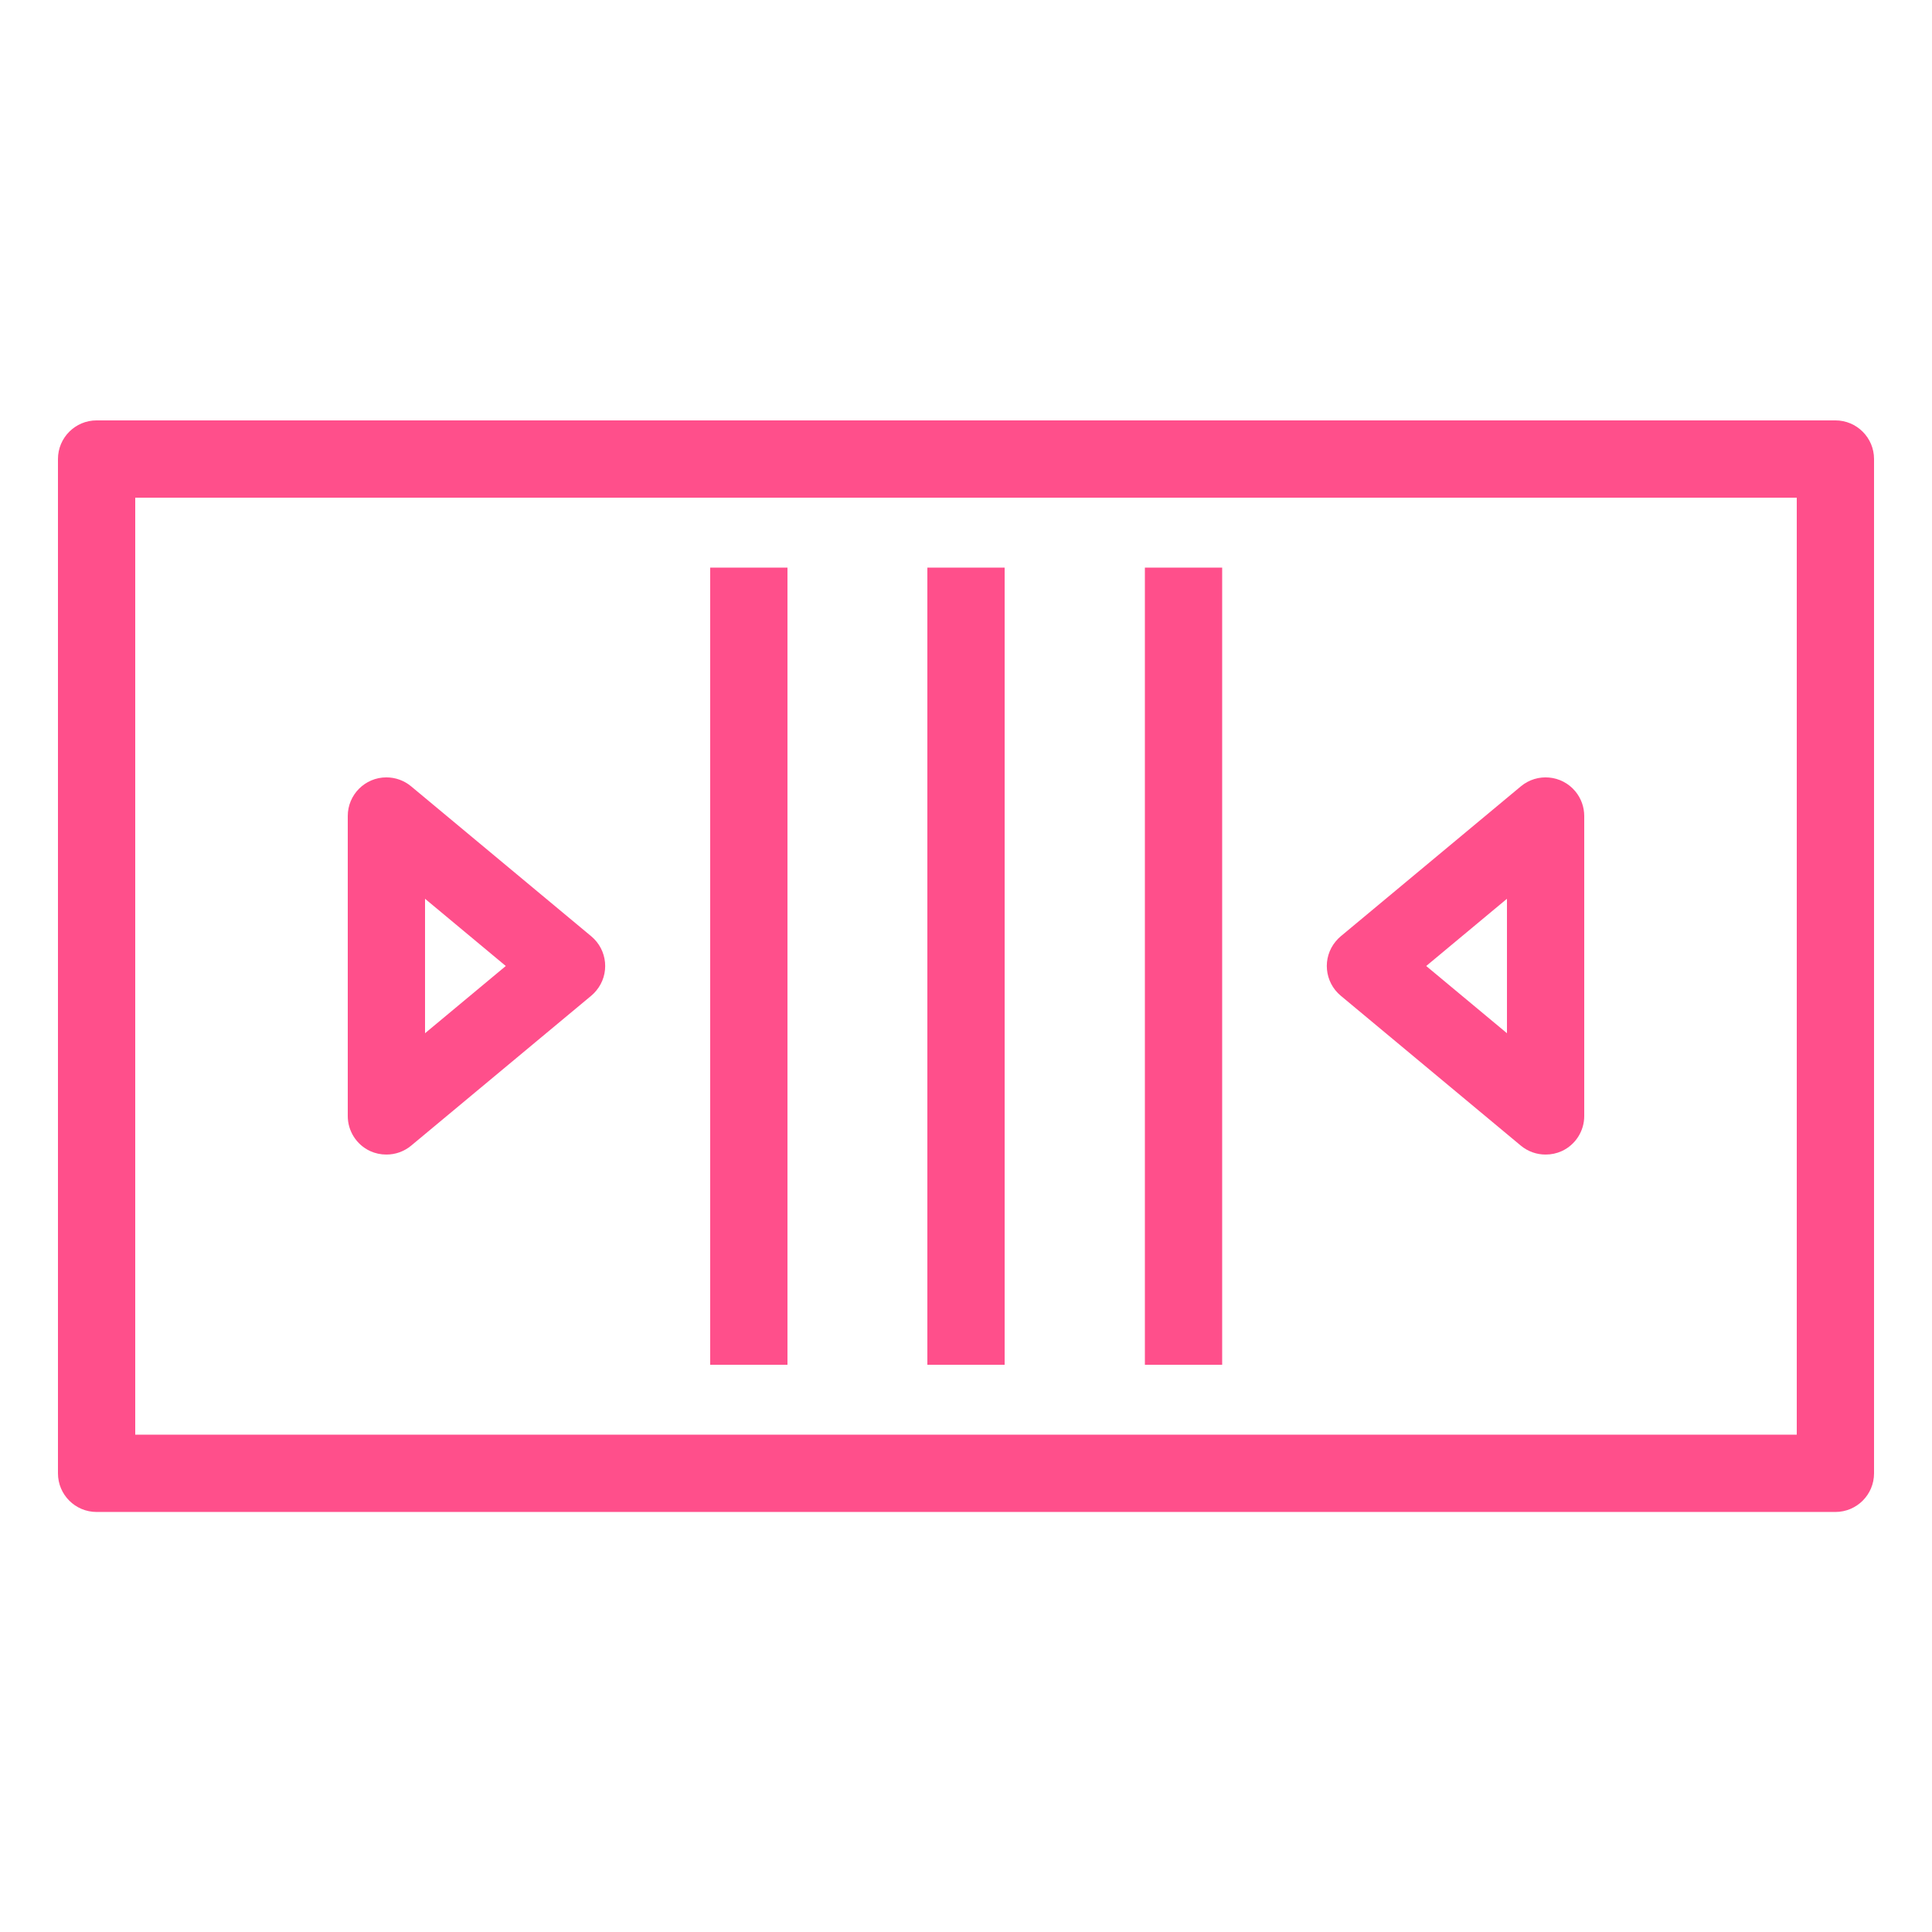 <svg width="49" height="49" xmlns="http://www.w3.org/2000/svg" xmlns:xlink="http://www.w3.org/1999/xlink" xml:space="preserve" overflow="hidden"><defs><clipPath id="clip0"><rect x="496" y="488" width="49" height="49"/></clipPath></defs><g clip-path="url(#clip0)" transform="translate(-496 -488)"><path d="M542.55 526.347 498.45 526.347C497.909 526.347 497.47 525.909 497.47 525.367L497.47 499.642C497.47 499.101 497.909 498.662 498.45 498.662L542.55 498.662C543.091 498.662 543.53 499.101 543.53 499.642L543.53 525.367C543.53 525.909 543.091 526.347 542.55 526.347ZM499.43 524.387 541.57 524.387 541.57 500.622 499.43 500.622Z" fill="#FF4F8B"/><path d="M514.012 502.396 515.972 502.396 515.972 522.614 514.012 522.614Z" fill="#FF4F8B"/><path d="M519.52 502.396 521.48 502.396 521.48 522.614 519.52 522.614Z" fill="#FF4F8B"/><path d="M525.037 502.396 526.997 502.396 526.997 522.614 525.037 522.614Z" fill="#FF4F8B"/><path d="M505.8 517.282C505.658 517.283 505.518 517.253 505.388 517.194 505.041 517.033 504.819 516.685 504.82 516.302L504.82 508.698C504.819 508.156 505.257 507.717 505.798 507.716 506.028 507.716 506.251 507.796 506.427 507.943L510.994 511.745C511.411 512.091 511.469 512.709 511.123 513.125 511.084 513.172 511.041 513.216 510.994 513.255L506.427 517.057C506.251 517.203 506.029 517.283 505.8 517.282ZM506.78 510.795 506.78 514.205 508.828 512.5Z" fill="#FF4F8B"/><path d="M535.2 517.282C534.971 517.283 534.749 517.203 534.573 517.057L530.006 513.255C529.589 512.909 529.531 512.291 529.877 511.875 529.916 511.828 529.959 511.784 530.006 511.745L534.573 507.943C534.989 507.597 535.607 507.653 535.953 508.069 536.1 508.245 536.18 508.468 536.18 508.698L536.18 516.302C536.181 516.685 535.959 517.033 535.612 517.194 535.482 517.253 535.342 517.283 535.2 517.282ZM532.172 512.5 534.22 514.205 534.22 510.795Z" fill="#FF4F8B"/><path d="M635.65 544.35 336.75 544.35 336.75 415.97 492.178 415.97 491.59 346.39 632.71 346.39 635.65 544.35Z" stroke="#CC31FF" stroke-width="2.94" stroke-miterlimit="10" fill="none"/></g></svg>